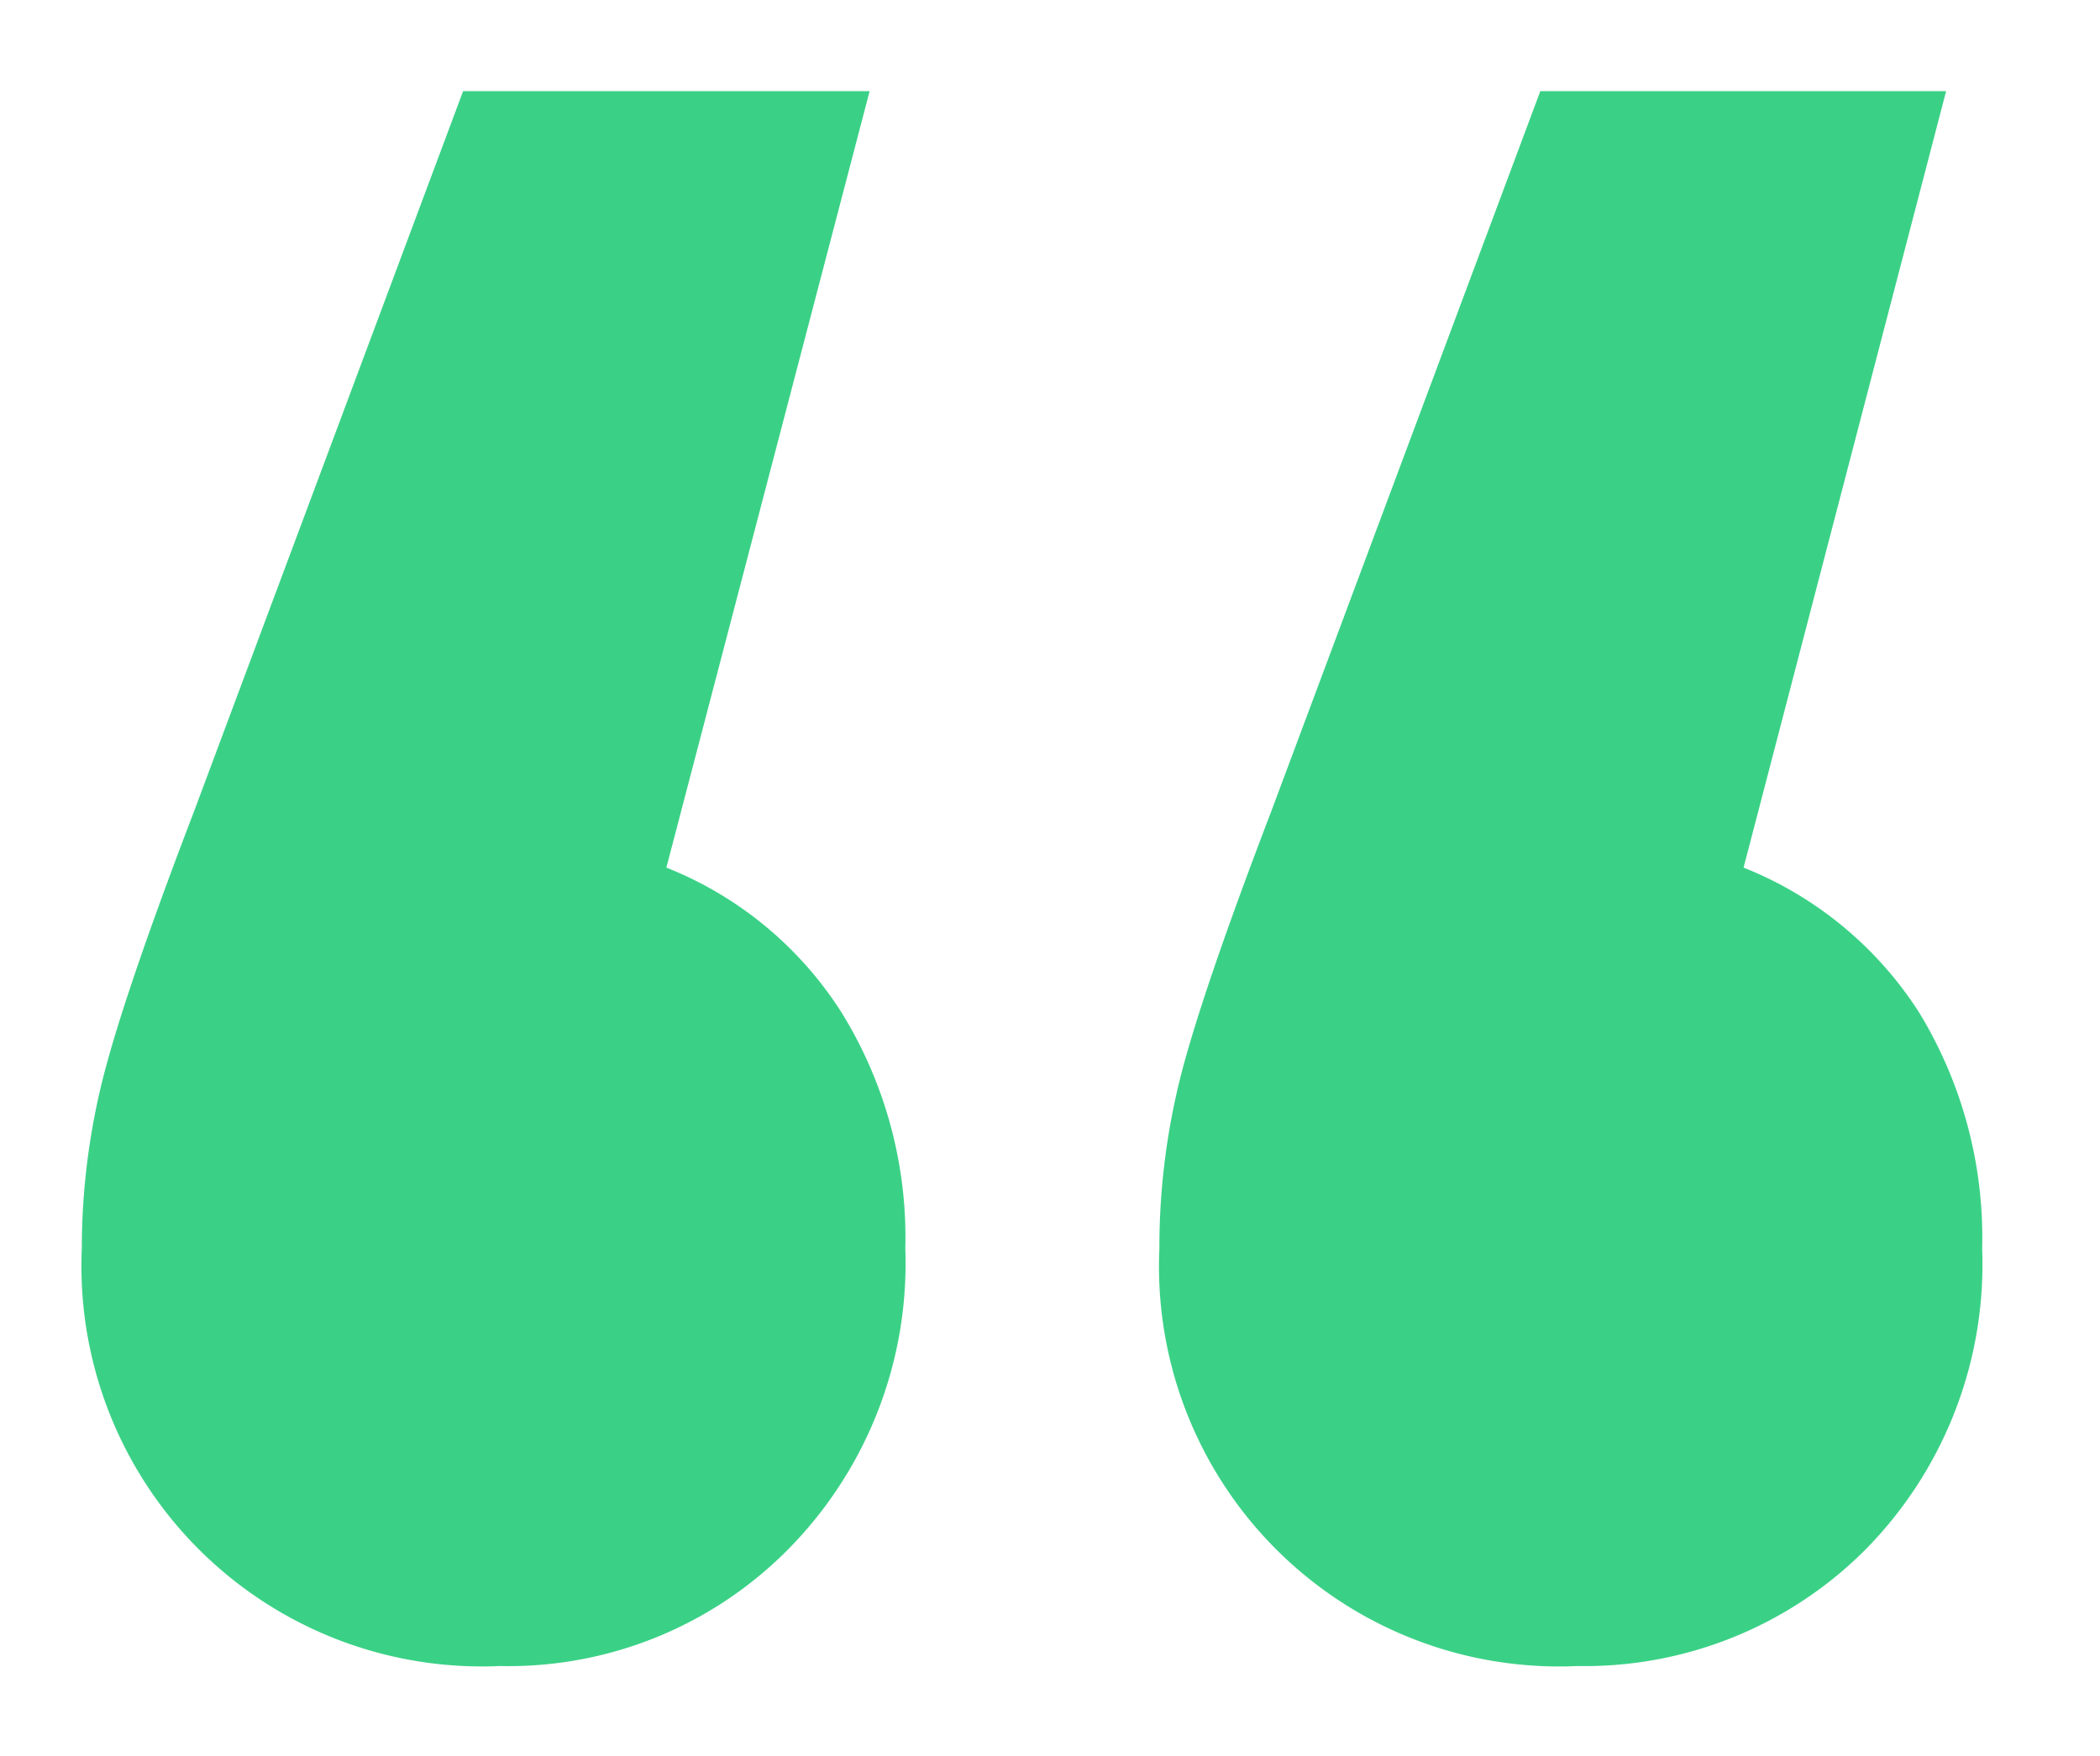 <svg id="Layer_1" data-name="Layer 1" xmlns="http://www.w3.org/2000/svg" viewBox="0 0 58.27 48.74"><defs><style>.cls-1{isolation:isolate;}.cls-2{fill:#3ad186;}</style></defs><title>kingdom-digital-quotation-icon</title><g id="_" data-name=" " class="cls-1"><g class="cls-1"><path class="cls-2" d="M23.35,28.1a11.87,11.87,0,0,1,1.77,6.56A11.28,11.28,0,0,1,21.87,43a10.91,10.91,0,0,1-8,3.24A11.11,11.11,0,0,1,2.27,34.66a19.4,19.4,0,0,1,.64-4.94q.63-2.38,2.47-7.19l7.47-20H24.13L18.49,24.08A10.23,10.23,0,0,1,23.35,28.1Zm29.9,0A12,12,0,0,1,55,34.66,11.27,11.27,0,0,1,51.77,43a11,11,0,0,1-8,3.24A11.1,11.1,0,0,1,32.17,34.66a19.39,19.39,0,0,1,.63-4.94c.42-1.59,1.25-4,2.47-7.19l7.47-20H54L48.38,24.08A10.3,10.3,0,0,1,53.25,28.1Z"/></g></g></svg>
